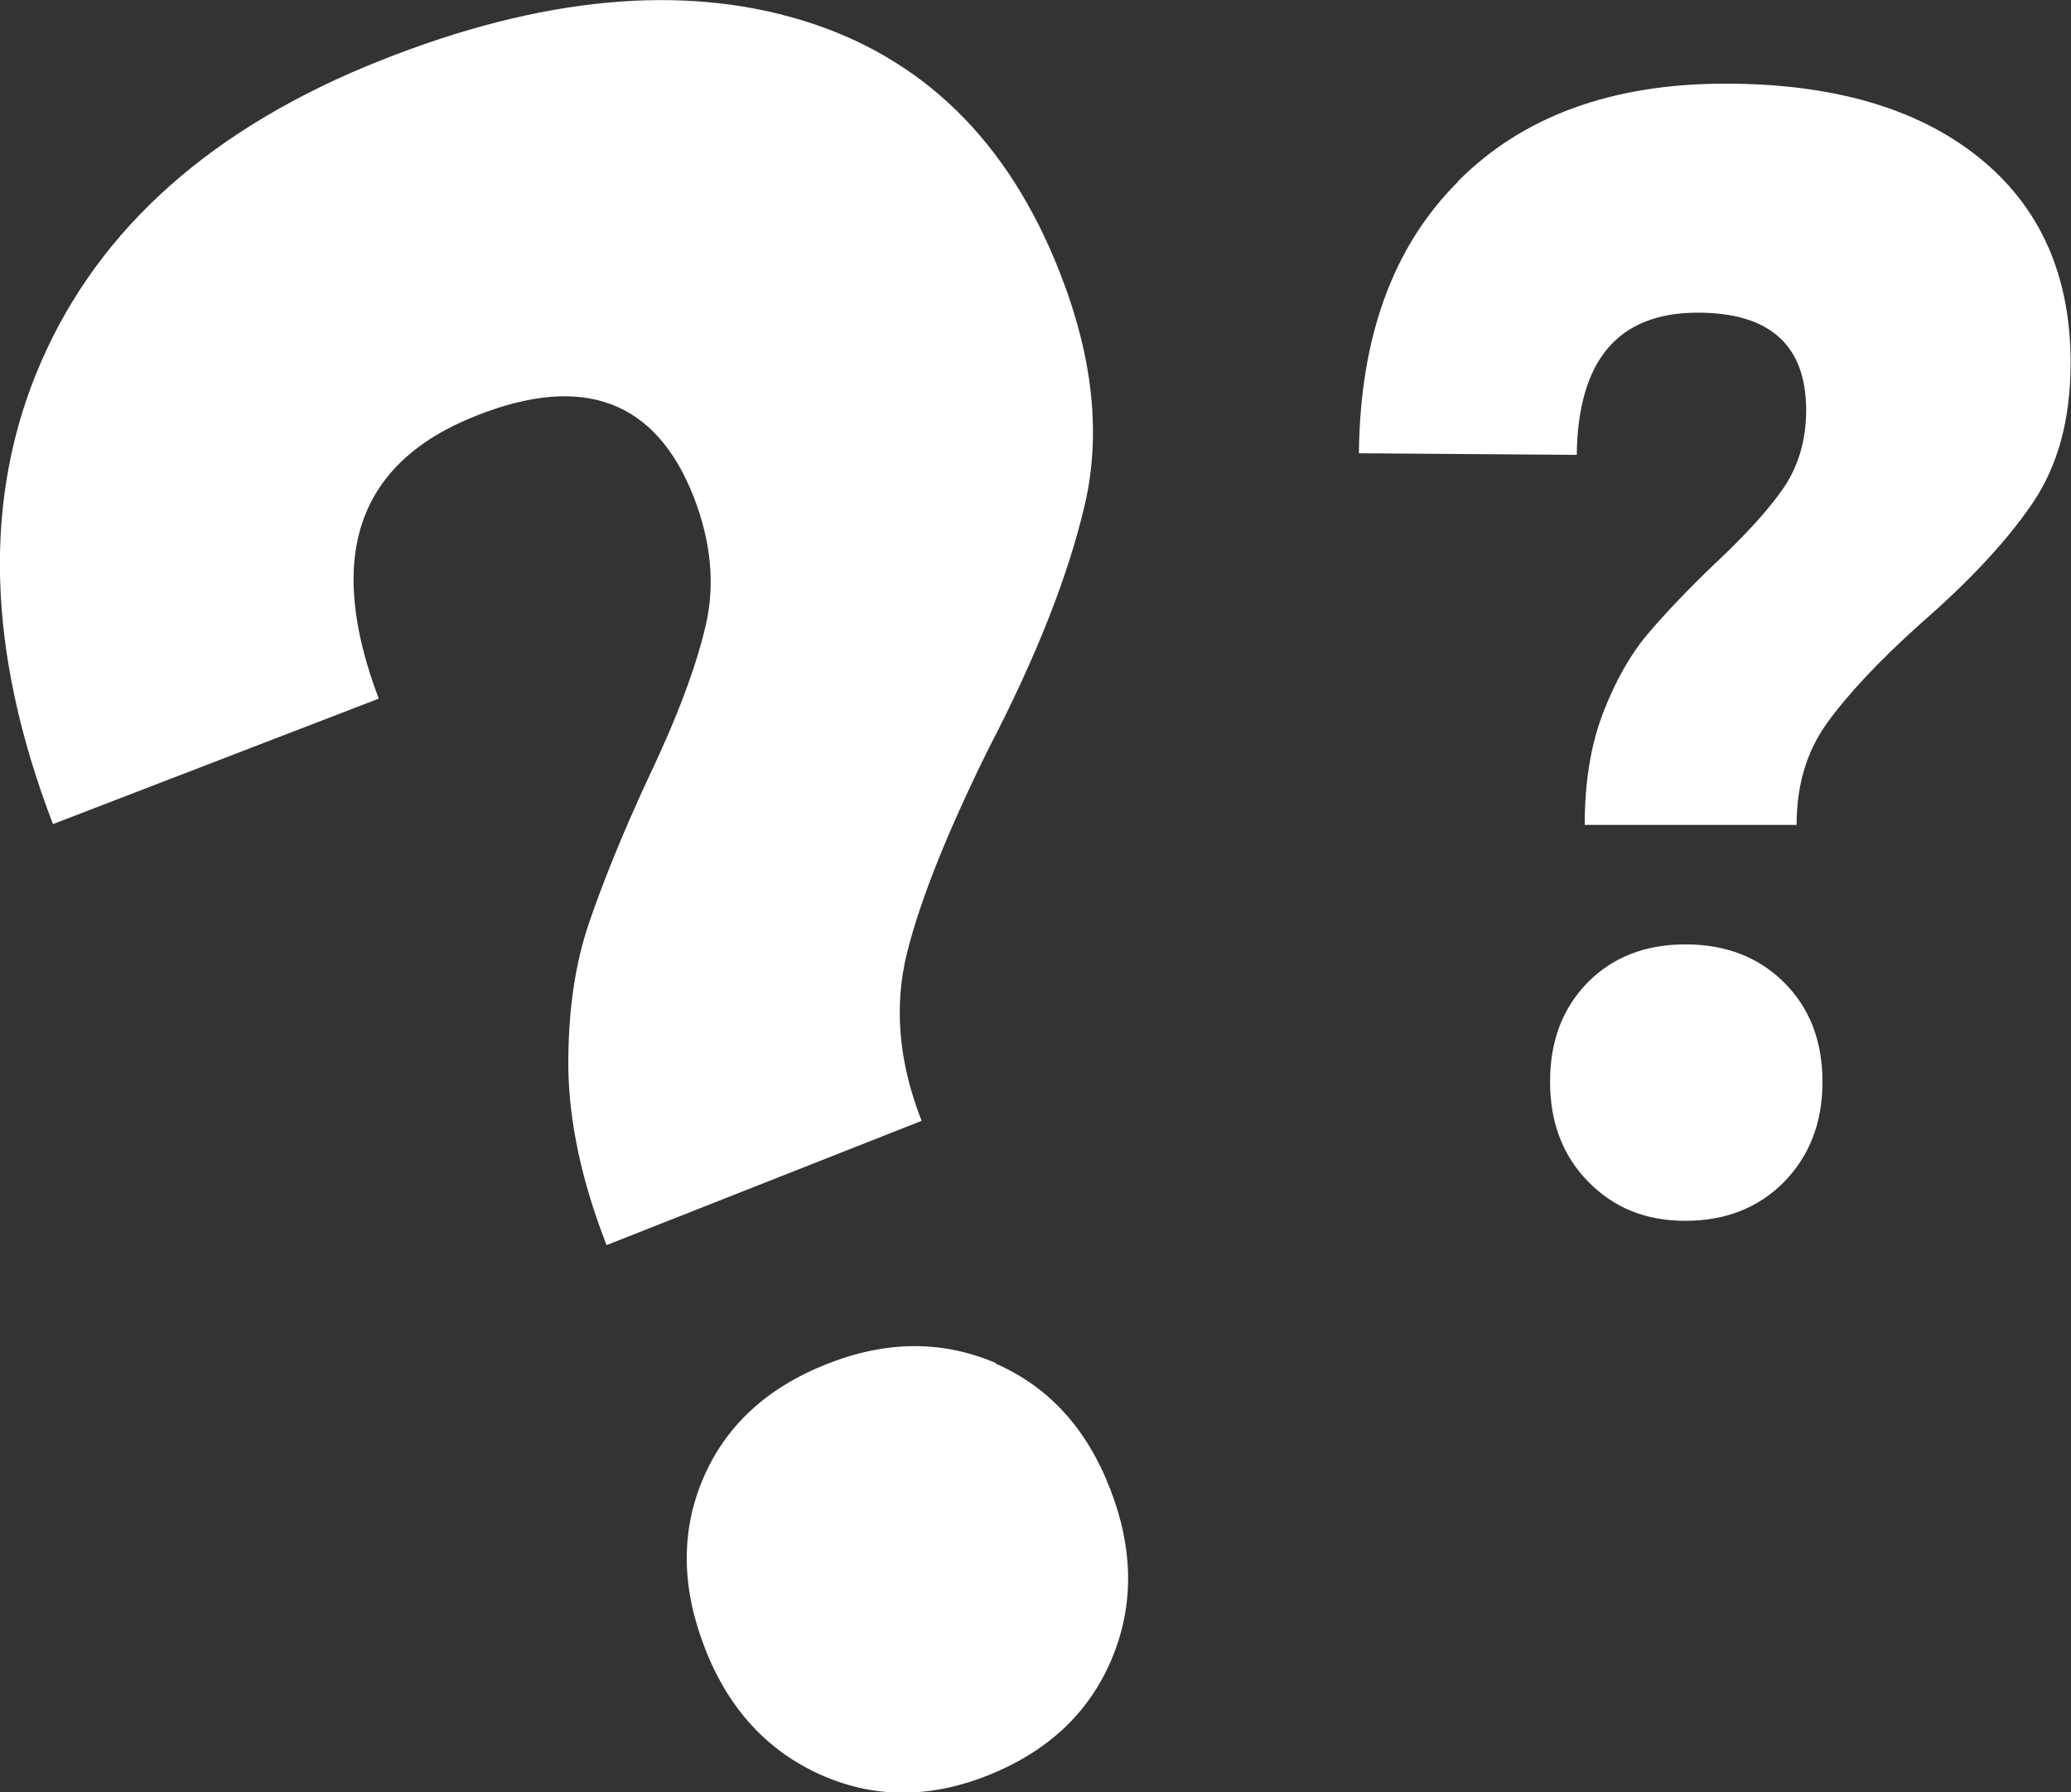 <?xml version="1.0" encoding="UTF-8"?><svg xmlns="http://www.w3.org/2000/svg" viewBox="0 0 52 45"><rect x="0" y="0" width="52" height="45" fill="#333333" stroke="none"/><defs><style>.d{fill:#fff;}</style></defs><g id="a"/><g id="b"><g id="c"><g><path class="d" d="M1.03,9.09C2.5,5.71,5.35,3.18,9.6,1.5,13.6-.08,17.12-.41,20.14,.51c3.02,.92,5.18,3.03,6.47,6.33,.83,2.11,1.04,4.05,.63,5.82-.41,1.77-1.21,3.81-2.41,6.12-1.02,2.06-1.71,3.77-2.05,5.12-.34,1.35-.22,2.76,.36,4.24l-7.91,3.12c-.62-1.59-.94-3.07-.96-4.45-.01-1.37,.16-2.58,.51-3.61,.35-1.03,.84-2.25,1.49-3.65,.73-1.53,1.21-2.81,1.45-3.85,.24-1.03,.13-2.11-.3-3.22-.95-2.43-2.78-3.11-5.47-2.04-2.98,1.18-3.79,3.54-2.44,7.1L1.33,20.69C-.34,16.34-.44,12.47,1.03,9.09Zm23.96,25.14c1.33,.58,2.29,1.62,2.88,3.14,.59,1.51,.61,2.94,.04,4.29-.57,1.35-1.61,2.32-3.12,2.92-1.47,.58-2.87,.57-4.2-.03-1.33-.6-2.3-1.65-2.89-3.17-.59-1.51-.61-2.93-.05-4.25,.56-1.32,1.59-2.28,3.1-2.88,1.51-.6,2.92-.6,4.25-.03Z"/><path class="d" d="M36.61,4.55c1.62-1.63,3.86-2.45,6.71-2.45,2.69,0,4.81,.61,6.35,1.84,1.54,1.23,2.32,2.95,2.32,5.17,0,1.42-.32,2.59-.96,3.53-.64,.94-1.57,1.94-2.8,3.01-1.07,.96-1.85,1.8-2.36,2.51-.51,.71-.76,1.56-.76,2.55h-5.32c0-1.07,.15-2,.46-2.81,.31-.8,.68-1.46,1.12-1.98,.44-.52,1.01-1.12,1.7-1.78,.77-.72,1.35-1.36,1.72-1.9,.37-.55,.56-1.2,.56-1.94,0-1.63-.91-2.45-2.72-2.45-2,0-3.01,1.19-3.04,3.57l-5.47-.04c.03-2.91,.85-5.18,2.48-6.81Zm8.19,20.12c.64,.64,.96,1.47,.96,2.49s-.32,1.85-.96,2.51c-.64,.65-1.47,.98-2.48,.98s-1.8-.33-2.44-.98c-.64-.65-.96-1.49-.96-2.51s.31-1.84,.94-2.49c.63-.64,1.45-.96,2.46-.96s1.84,.32,2.48,.96Z"/></g></g></g></svg>